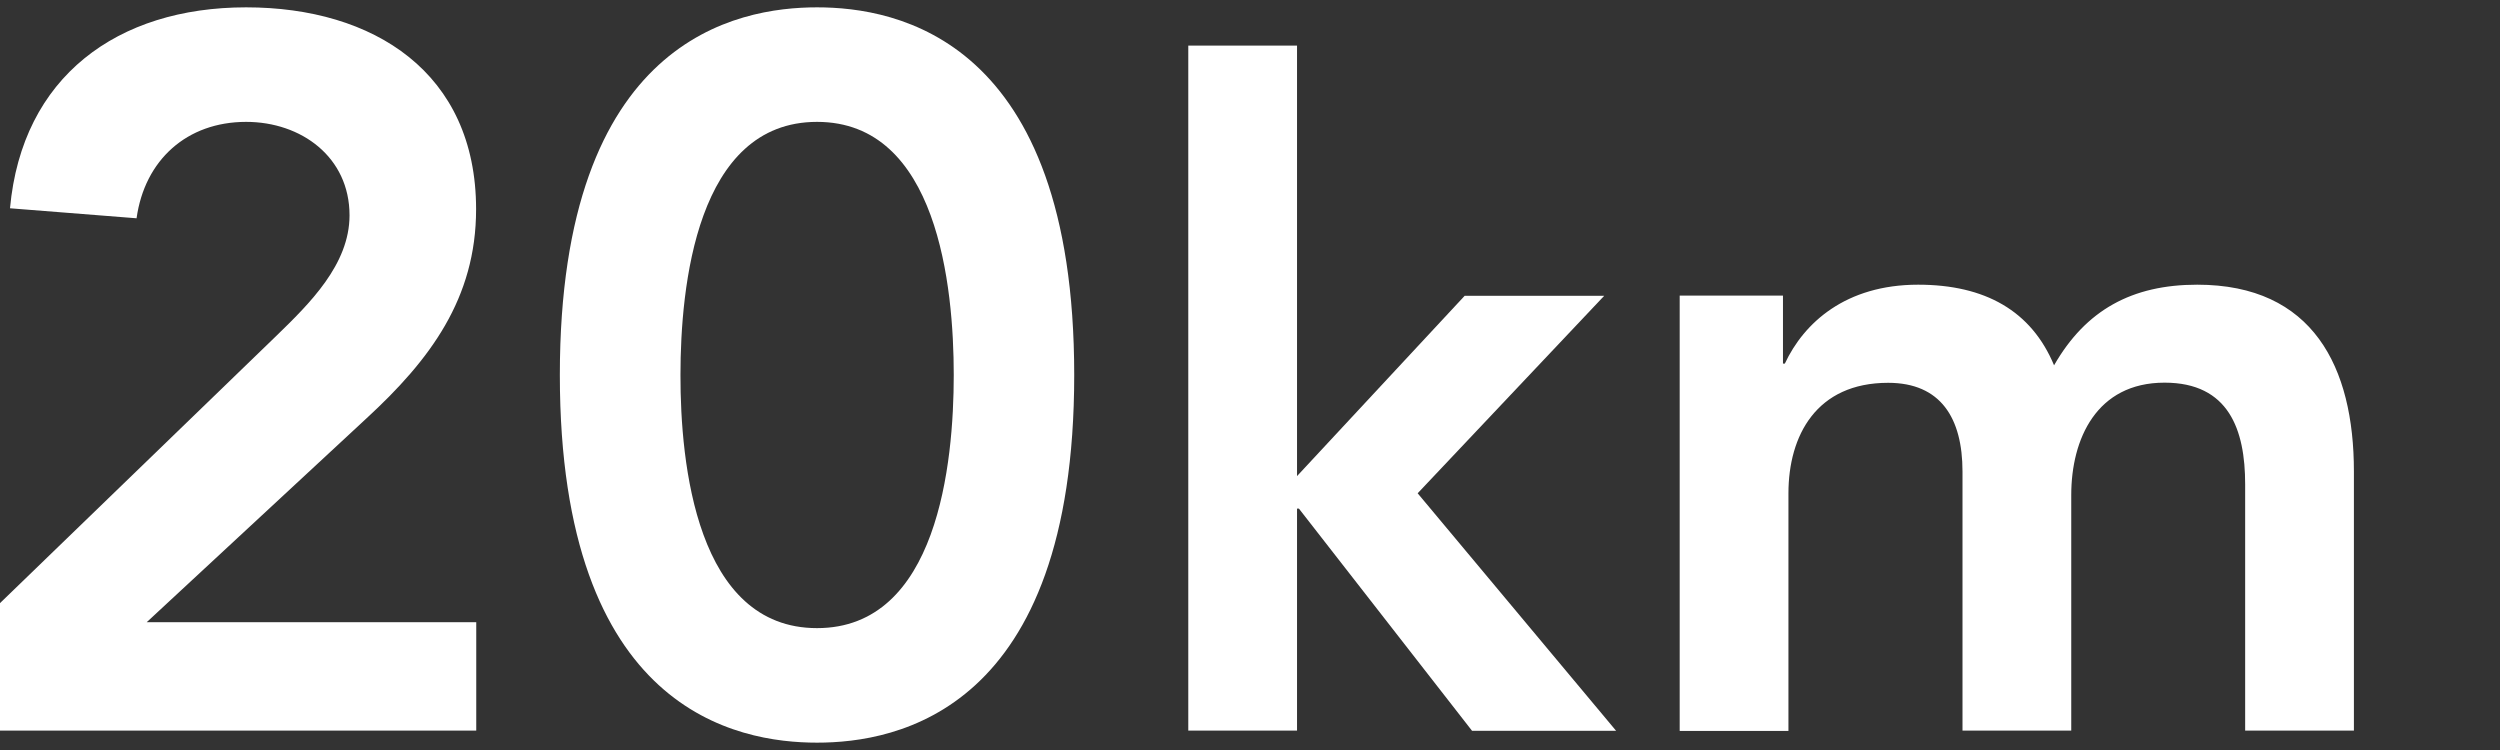 <?xml version="1.0" encoding="utf-8"?>
<!-- Generator: Adobe Illustrator 26.3.1, SVG Export Plug-In . SVG Version: 6.00 Build 0)  -->
<svg version="1.1" id="レイヤー_1" xmlns="http://www.w3.org/2000/svg" xmlns:xlink="http://www.w3.org/1999/xlink" x="0px"
	 y="0px" viewBox="0 0 160 48" style="enable-background:new 0 0 160 48;" xml:space="preserve">
<rect x="0" y="0" width="160" height="48" fill="#333333" stroke="none"/>
<style type="text/css">
	.st0{fill:#FFFFFF;}
</style>
<g>
	<path class="st0" d="M0,38.6l17.68-17.1c2.12-2.06,4.69-4.57,4.69-7.72c0-3.73-3.09-5.98-6.62-5.98c-3.79,0-6.49,2.44-7.01,6.17
		l-8.1-0.64C1.41,4.9,7.52,0.47,15.75,0.47c8.17,0,14.72,4.18,14.72,12.92c0,5.72-2.96,9.65-7.01,13.38L9.39,39.82h21.09v6.94H0
		V38.6z"/>
	<path class="st0" d="M52.29,0.47c5.08,0,16.46,1.99,16.46,23.53S57.37,47.53,52.29,47.53S35.83,45.54,35.83,24
		S47.21,0.47,52.29,0.47z M52.29,40.2c7.72,0,8.75-10.54,8.75-16.2S60.01,7.8,52.29,7.8S43.55,18.34,43.55,24
		C43.54,29.66,44.57,40.2,52.29,40.2z"/>
	<path class="st0" d="M76.05,2.92h6.96v27.55l10.73-11.54h8.93L90.73,31.57l12.7,15.2h-9.22L83.13,32.55h-0.12v14.21h-6.96
		C76.05,46.76,76.05,2.92,76.05,2.92z"/>
	<path class="st0" d="M107.5,18.92h6.61v4.35h0.12c1.22-2.61,3.89-5.05,8.53-5.05c4.29,0,7.25,1.68,8.7,5.16
		c2.03-3.54,4.99-5.16,9.16-5.16c7.42,0,10.03,5.28,10.03,11.95v16.59h-6.96V30.99c0-3.48-1.04-6.5-5.16-6.5
		c-4.35,0-5.97,3.6-5.97,7.19v15.08h-6.96V30.18c0-3.42-1.39-5.68-4.76-5.68c-4.58,0-6.38,3.36-6.38,7.08v15.2h-6.96V18.92z"/>
</g>
</svg>
